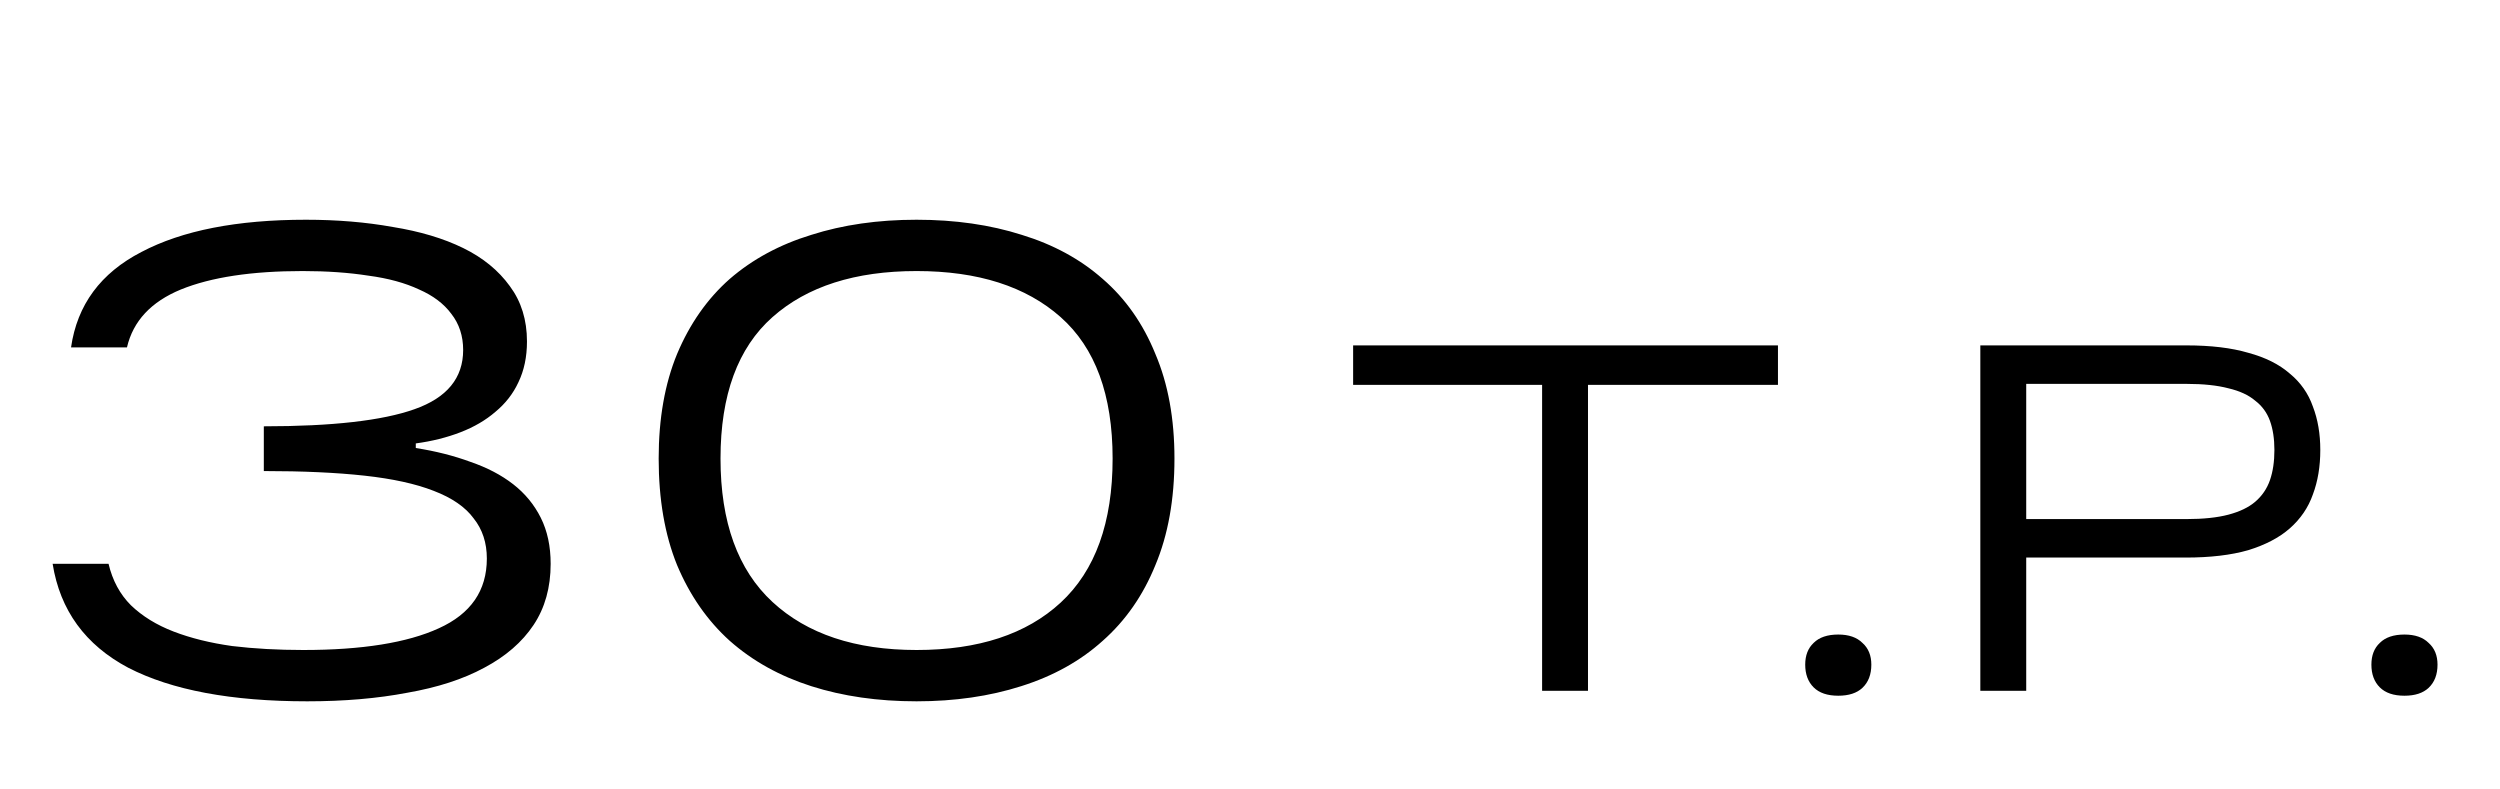 <?xml version="1.0" encoding="UTF-8"?> <svg xmlns="http://www.w3.org/2000/svg" width="152" height="48" viewBox="0 0 152 48" fill="none"> <path d="M93.76 23.4H82.27V21H108.1V23.4H96.55V42H93.76V23.4ZM111.767 42.3C111.107 42.3 110.607 42.13 110.267 41.79C109.927 41.45 109.757 40.99 109.757 40.41C109.757 39.85 109.927 39.41 110.267 39.09C110.607 38.75 111.107 38.58 111.767 38.58C112.407 38.58 112.897 38.75 113.237 39.09C113.597 39.41 113.777 39.85 113.777 40.41C113.777 41.01 113.597 41.48 113.237 41.82C112.897 42.14 112.407 42.3 111.767 42.3ZM120.404 21H132.944C134.424 21 135.674 21.15 136.694 21.45C137.734 21.73 138.574 22.15 139.214 22.71C139.874 23.25 140.344 23.92 140.624 24.72C140.924 25.5 141.074 26.38 141.074 27.36C141.074 28.36 140.924 29.26 140.624 30.06C140.344 30.86 139.874 31.55 139.214 32.13C138.574 32.69 137.734 33.13 136.694 33.45C135.654 33.75 134.384 33.9 132.884 33.9H123.194V42H120.404V21ZM132.944 31.56C133.964 31.56 134.814 31.47 135.494 31.29C136.174 31.11 136.714 30.85 137.114 30.51C137.534 30.15 137.834 29.71 138.014 29.19C138.194 28.67 138.284 28.06 138.284 27.36C138.284 26.68 138.194 26.09 138.014 25.59C137.834 25.09 137.534 24.68 137.114 24.36C136.714 24.02 136.174 23.77 135.494 23.61C134.814 23.43 133.964 23.34 132.944 23.34H123.194V31.56H132.944ZM146.191 42.3C145.531 42.3 145.031 42.13 144.691 41.79C144.351 41.45 144.181 40.99 144.181 40.41C144.181 39.85 144.351 39.41 144.691 39.09C145.031 38.75 145.531 38.58 146.191 38.58C146.831 38.58 147.321 38.75 147.661 39.09C148.021 39.41 148.201 39.85 148.201 40.41C148.201 41.01 148.021 41.48 147.661 41.82C147.321 42.14 146.831 42.3 146.191 42.3Z" fill="black"></path> <path d="M18.68 42.64C14.067 42.64 10.44 41.96 7.8 40.6C5.187 39.213 3.653 37.107 3.2 34.28H6.6C6.84 35.293 7.293 36.133 7.96 36.8C8.653 37.467 9.52 38 10.56 38.4C11.6 38.8 12.787 39.093 14.12 39.28C15.453 39.44 16.893 39.52 18.44 39.52C22.013 39.52 24.76 39.08 26.68 38.2C28.627 37.32 29.6 35.907 29.6 33.96C29.6 33 29.333 32.187 28.8 31.52C28.293 30.827 27.48 30.267 26.36 29.84C25.267 29.413 23.867 29.107 22.16 28.92C20.453 28.733 18.413 28.64 16.04 28.64V25.92C20.2 25.92 23.253 25.573 25.2 24.88C27.173 24.187 28.16 22.987 28.16 21.28C28.16 20.427 27.92 19.693 27.44 19.08C26.987 18.467 26.333 17.973 25.48 17.6C24.627 17.2 23.6 16.92 22.4 16.76C21.2 16.573 19.867 16.48 18.4 16.48C15.307 16.48 12.84 16.853 11 17.6C9.187 18.347 8.093 19.52 7.72 21.12H4.32C4.693 18.533 6.12 16.6 8.6 15.32C11.08 14.013 14.413 13.36 18.6 13.36C20.493 13.36 22.253 13.507 23.88 13.8C25.533 14.067 26.96 14.493 28.16 15.08C29.36 15.667 30.307 16.44 31 17.4C31.693 18.333 32.04 19.453 32.04 20.76C32.04 21.693 31.867 22.52 31.52 23.24C31.2 23.933 30.733 24.533 30.12 25.04C29.533 25.547 28.827 25.96 28 26.28C27.173 26.6 26.267 26.827 25.28 26.96V27.24C26.48 27.427 27.587 27.707 28.6 28.08C29.613 28.427 30.48 28.88 31.2 29.44C31.92 30 32.48 30.68 32.88 31.48C33.28 32.28 33.48 33.213 33.48 34.28C33.48 35.72 33.133 36.96 32.44 38C31.747 39.04 30.747 39.907 29.44 40.6C28.16 41.293 26.6 41.8 24.76 42.12C22.947 42.467 20.92 42.64 18.68 42.64ZM55.727 42.64C53.38 42.64 51.247 42.333 49.327 41.72C47.407 41.107 45.754 40.187 44.367 38.96C43.007 37.733 41.941 36.2 41.167 34.36C40.42 32.52 40.047 30.36 40.047 27.88C40.047 25.453 40.42 23.333 41.167 21.52C41.941 19.68 43.007 18.16 44.367 16.96C45.754 15.76 47.407 14.867 49.327 14.28C51.247 13.667 53.38 13.36 55.727 13.36C58.074 13.36 60.207 13.667 62.127 14.28C64.047 14.867 65.687 15.76 67.047 16.96C68.434 18.16 69.501 19.68 70.247 21.52C71.02 23.333 71.407 25.453 71.407 27.88C71.407 30.36 71.02 32.52 70.247 34.36C69.501 36.2 68.434 37.733 67.047 38.96C65.687 40.187 64.034 41.107 62.087 41.72C60.167 42.333 58.047 42.64 55.727 42.64ZM43.807 27.88C43.807 31.747 44.861 34.653 46.967 36.6C49.074 38.547 51.994 39.52 55.727 39.52C59.487 39.52 62.407 38.56 64.487 36.64C66.594 34.693 67.647 31.773 67.647 27.88C67.647 24.013 66.594 21.147 64.487 19.28C62.38 17.413 59.461 16.48 55.727 16.48C51.994 16.48 49.074 17.413 46.967 19.28C44.861 21.147 43.807 24.013 43.807 27.88Z" fill="black"></path> </svg> 